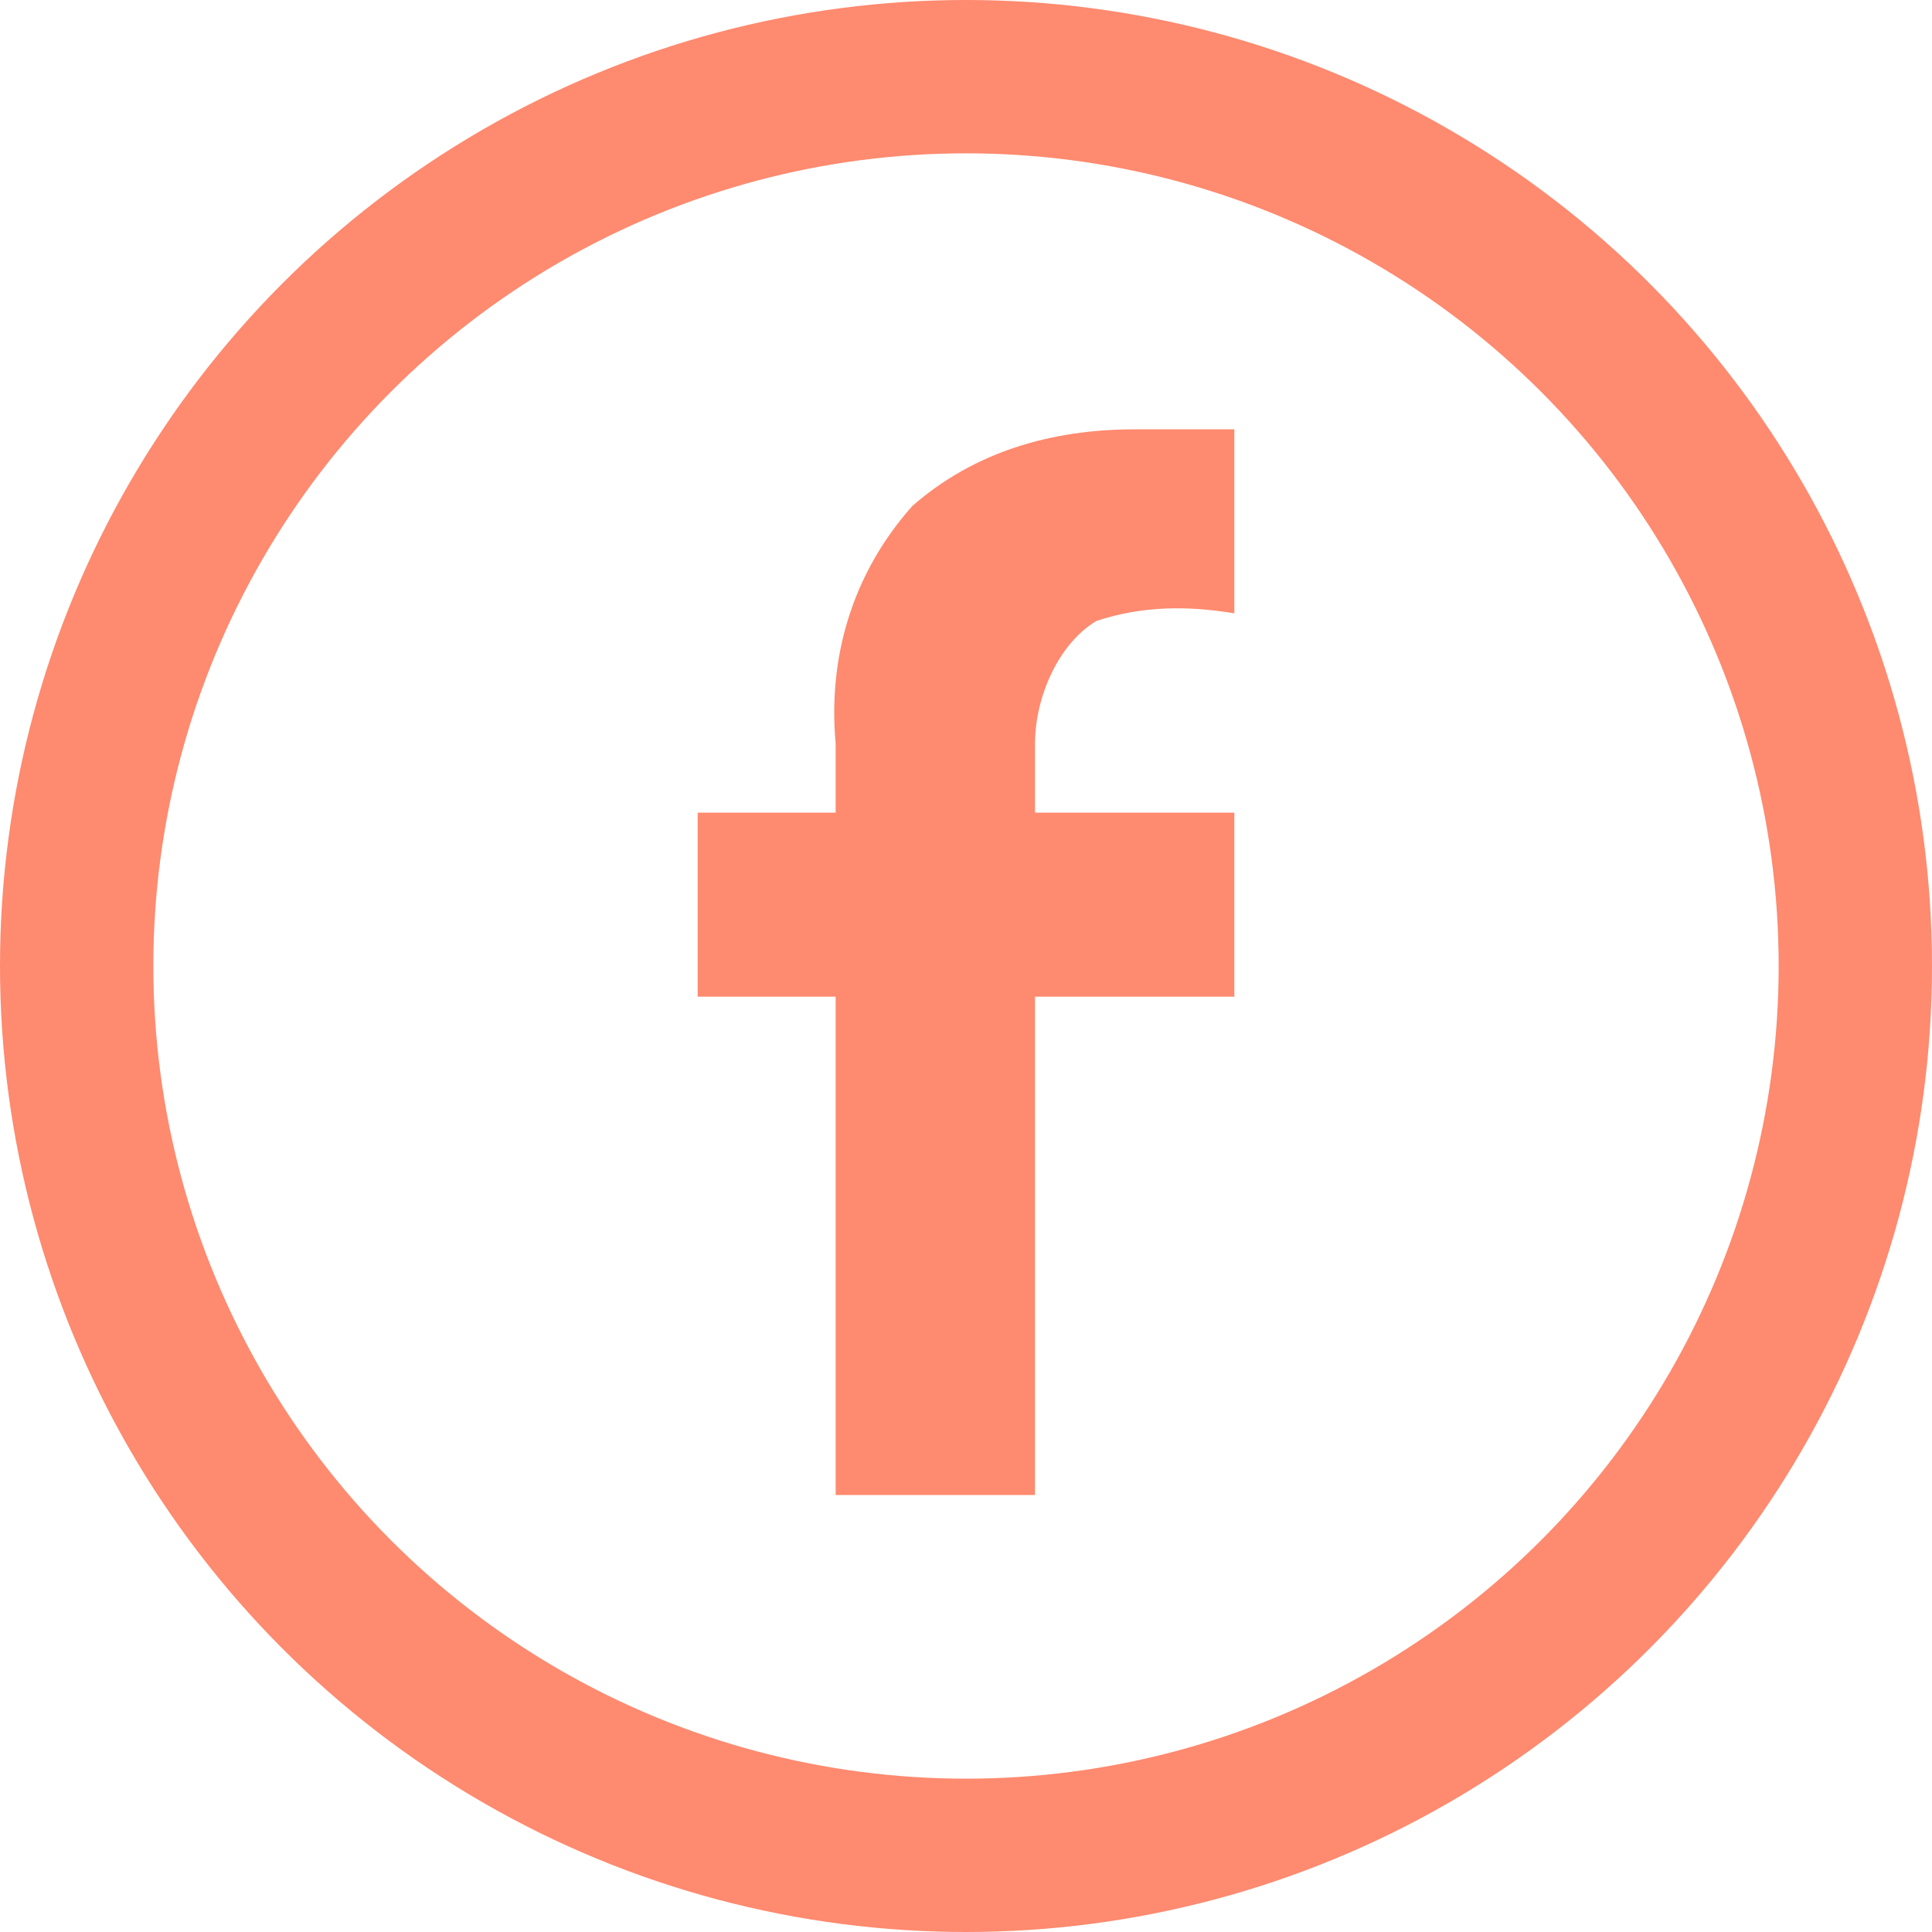 <?xml version="1.0" encoding="UTF-8"?>
<svg xmlns="http://www.w3.org/2000/svg" version="1.1" viewBox="0 0 25.2 25.2">
  <defs>
    <style>
      .cls-1 {
        fill: #fe8a6f;
      }

      .cls-2 {
        fill: none;
        stroke: #fe8a6f;
        stroke-miterlimit: 10;
        stroke-width: 2px;
      }
    </style>
  </defs>
  <!-- Generator: Adobe Illustrator 28.7.1, SVG Export Plug-In . SVG Version: 1.2.0 Build 142)  -->
  <g>
    <g id="Layer_1">
      <g>
        <circle class="cls-2" cx="12.6" cy="12.6" r="11.6"/>
        <path class="cls-1" d="M16.1,13v-2.4h-2.6v-.9c0-.6.3-1.3.8-1.6.6-.2,1.2-.2,1.8-.1v-2.4h-1.3c-1.1,0-2.1.3-2.9,1-.8.9-1.1,2-1,3.1v.9h-1.8v2.4h1.8v6.5h2.6v-6.5h2.6Z"/>
      </g>
    </g>
  </g>
</svg>